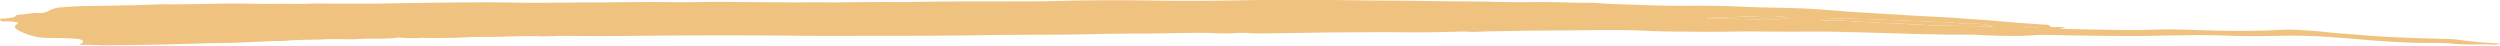 <svg xmlns="http://www.w3.org/2000/svg" width="269" height="4.9" viewBox="0 0 269 4.9">
  <g id="Group_313" data-name="Group 313" opacity="0.65">
    <path id="Path_833" data-name="Path 833" d="M3335.61,779.973c.682-.339.535-.607-.368-.667-.944-.063-1.908-.082-2.865-.087a6.668,6.668,0,0,1-3.443-.9c-.274-.155-.314-.4-.036-.567.3-.184.035-.226-.228-.256a4.568,4.568,0,0,0-.98-.05c-.259.024-.581-.04-.589-.193s.321-.1.522-.128c.447-.065,1.013-.036,1.209-.315.048-.069.22-.094.363-.1.676-.02,1.278-.192,1.982-.177a2.068,2.068,0,0,0,1.3-.3,3.37,3.37,0,0,1,1.427-.315c1.256-.124,2.53-.135,3.816-.145.942-.007,1.9-.051,2.844-.055,1.554-.006,3.085-.129,4.65-.117,2.255.017,4.514-.07,6.772-.084,1.638-.01,3.278.06,4.911.034,1.224-.02,2.448.034,3.671-.021.945-.043,1.9.009,2.854.006,1.658-.007,3.32.008,4.977-.021,3.739-.064,7.477-.125,11.221-.125,1.665,0,3.326.046,4.99.05,1.995,0,3.987-.036,5.981-.039,2.911,0,5.819-.082,8.733-.03,1.613.029,3.233-.028,4.849-.035.914,0,1.827.013,2.741.021l4.67.034c1.642.012,3.281-.014,4.924.005.9.011,1.826-.027,2.729-.028,1.355,0,2.715-.029,4.074-.009,1.168.018,2.359-.023,3.539-.038,1.2-.015,2.4-.02,3.6-.027.435,0,.868,0,1.3,0,2.39,0,4.78,0,7.17-.015,1.706-.014,3.409-.084,5.113-.1,2.478-.017,4.954-.024,7.435.02,3.39.06,6.786.018,10.18-.047,1.871-.036,3.749,0,5.623-.014,2.951-.029,5.9.051,8.845.06,2.408.007,4.815.057,7.223.085,1.429.017,2.861,0,4.286.046,1.968.059,3.94.028,5.908.032,1.543,0,3.076.095,4.627.073.691-.009,1.43.093,2.15.119,2.836.1,5.676.228,8.522.207,1.914-.014,3.829.008,5.718.1,2.67.129,5.362.082,8.022.269q1.532.107,3.057.232c.983.079,1.978.12,2.964.19,1.212.086,2.433.133,3.647.22,1.99.142,4.007.187,5.994.349,1.332.109,2.685.168,4.009.3,1.573.152,3.16.25,4.746.358.272.018.583,0,.692.181.067.109.349.08.55.092a8.016,8.016,0,0,1,1.143.034,4.8,4.8,0,0,1-.822.141c.876.024,1.75.054,2.626.069,1.892.032,3.784.072,5.677.078,1.14,0,2.281-.068,3.422-.07,1.1,0,2.195.024,3.288.067,2.635.1,5.267.121,7.905.029.8-.028,1.653-.108,2.4-.065,1.124.064,2.275.113,3.383.242,1.271.147,2.568.219,3.853.329,3.161.27,6.36.346,9.558.432a10.606,10.606,0,0,1,1.222.115c1.279.185,2.59.288,3.92.355.077,0,.15.023.292.047a2.134,2.134,0,0,1-.743.086c-1.4-.068-2.8.05-4.2-.09s-2.821-.074-4.233-.112c-1.48-.038-2.945-.122-4.4-.241-3.073-.25-6.134-.551-9.281-.517-1.394.015-2.788.057-4.179.048s-2.786-.083-4.179-.1c-2.521-.032-5.039.057-7.556.083-1.25.013-2.5-.01-3.753-.016-2.162-.011-4.32-.069-6.479-.1-.8-.013-1.626.088-2.459.1-1.561.023-3.108-.008-4.654-.095-1.207-.069-2.417-.019-3.625-.041-2.663-.047-5.321-.137-7.982-.209-2.281-.063-4.563-.131-6.864-.112-1.885.015-3.788,0-5.684-.014-1.973-.012-3.941.056-5.918.03-1.534-.021-3.078-.005-4.6-.061-1.134-.042-2.281-.106-3.4-.116-1.394-.012-2.8-.01-4.206.013-2.483.042-4.974.014-7.458.072-1.405.034-2.819.029-4.222.1-.527.026-1.054-.04-1.6-.027-2.112.051-4.223.11-6.349.077-2.448-.037-4.9.007-7.354.016-1.869.007-3.738.064-5.6.077-1.319.009-2.656.071-3.981-.026a7.765,7.765,0,0,0-.99.022c-1.537.088-3.066-.057-4.6-.029-1.409.027-2.819.042-4.229.062-2,.03-4,.011-6,.065-2.684.073-5.376.075-8.067.082-2.529.006-5.055.064-7.584.085-2.261.018-4.522.022-6.783.023-3.6,0-7.206.023-10.807-.013q-4.521-.044-9.042-.032c-3.717.006-7.434.056-11.15.076-1.37.008-2.739-.023-4.108-.021-.862,0-1.729.076-2.583.046-2.031-.073-4.044.09-6.07.065-.952-.011-1.9.045-2.842.083-1.26.052-2.541.043-3.805.014a14.653,14.653,0,0,1-2.465-.039c-1.394.235-2.861.065-4.29.166-1.156.081-2.369-.025-3.537.032-1.421.07-2.857.023-4.27.155-.465.043-.974.016-1.466.038-1.875.083-3.751.189-5.632.21-2.01.023-4.009.113-6.015.154q-3.362.067-6.725.115A22.959,22.959,0,0,0,3335.61,779.973Zm206.068-1.964a6.263,6.263,0,0,0-2.08-.312c-.415,0-.844.021-1.241-.018-1.1-.108-2.212-.163-3.333-.2-1.942-.065-3.876-.168-5.818-.237-1.576-.056-3.148-.142-4.731-.1-.483.013-.974.061-1.509.069.071.06.081.08.109.09a2.241,2.241,0,0,0,.784.019c1.937.019,3.831.223,5.755.287,2.384.078,4.744.268,7.136.307C3538.389,777.94,3540.031,777.942,3541.678,778.009Zm-22.149-.944a2.119,2.119,0,0,0-.835-.151,16.06,16.06,0,0,1-3.044-.009.716.716,0,0,0-.123,0c-1.457.023-2.908.154-4.375.059-.141-.009-.333-.011-.357.073-.026.1.183.086.314.089.848.017,1.7.043,2.543.04.962,0,1.922.043,2.869.078A12.488,12.488,0,0,0,3519.529,777.065Zm26.906,1.055a5.05,5.05,0,0,0-1.665-.041A7.461,7.461,0,0,0,3546.435,778.121Z" transform="translate(-3327.101 -775.138)" fill="#e7a23b" fill-rule="evenodd"/>
    <path id="Path_834" data-name="Path 834" d="M3576.16,794.648c-1.646-.068-3.288-.07-4.926-.1-2.393-.039-4.753-.229-7.136-.307-1.925-.063-3.818-.268-5.755-.287a2.243,2.243,0,0,1-.785-.019c-.027-.011-.038-.031-.109-.09.534-.008,1.026-.056,1.51-.069,1.58-.042,3.153.044,4.729.1,1.942.069,3.876.172,5.819.237,1.121.038,2.23.093,3.331.2.4.039.828.015,1.243.018A6.257,6.257,0,0,1,3576.16,794.648Z" transform="translate(-3361.583 -791.778)" fill="#e7a23b" fill-rule="evenodd"/>
    <path id="Path_835" data-name="Path 835" d="M3659.94,800.778a12.494,12.494,0,0,1-3.008.182c-.948-.035-1.908-.082-2.868-.078-.848,0-1.7-.023-2.543-.04-.131,0-.341.011-.314-.089.023-.084.215-.082.356-.073,1.467.1,2.918-.036,4.376-.059a.7.7,0,0,1,.123,0,16.061,16.061,0,0,0,3.044.009A2.116,2.116,0,0,1,3659.94,800.778Z" transform="translate(-3467.512 -798.851)" fill="#e7a23b" fill-rule="evenodd"/>
    <path id="Path_836" data-name="Path 836" d="M3538.979,792.586a7.484,7.484,0,0,1-1.667-.041A5.061,5.061,0,0,1,3538.979,792.586Z" transform="translate(-3319.644 -789.604)" fill="#e7a23b" fill-rule="evenodd"/>
  </g>
</svg>
